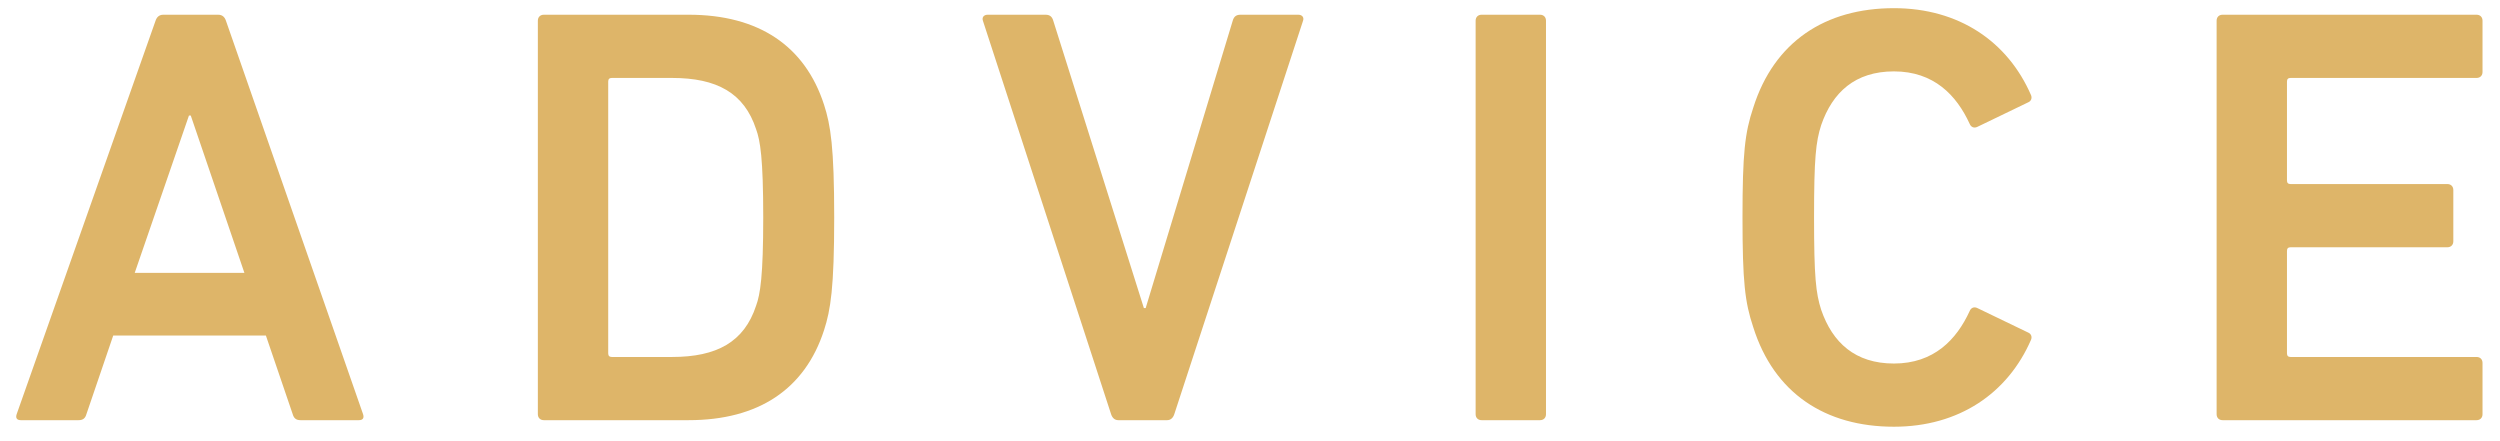 <svg width="119" height="21" viewBox="0 0 119 21" fill="none" xmlns="http://www.w3.org/2000/svg">
<path d="M0.793 19.716L7.405 0.985C7.462 0.815 7.576 0.701 7.774 0.701H10.385C10.584 0.701 10.697 0.815 10.754 0.985L17.282 19.716C17.338 19.887 17.282 20 17.083 20H14.302C14.103 20 13.99 19.915 13.933 19.716L12.656 15.97H5.39L4.113 19.716C4.057 19.915 3.943 20 3.744 20H0.991C0.793 20 0.736 19.887 0.793 19.716ZM6.412 12.99H11.634L9.08 5.498H8.995L6.412 12.99Z" fill="#DEB569"/>
<path d="M25.602 19.716V0.985C25.602 0.815 25.716 0.701 25.886 0.701H32.783C36.103 0.701 38.317 2.177 39.225 4.987C39.537 5.952 39.708 7.002 39.708 10.351C39.708 13.7 39.537 14.75 39.225 15.715C38.317 18.524 36.103 20 32.783 20H25.886C25.716 20 25.602 19.887 25.602 19.716ZM28.951 16.821C28.951 16.935 29.008 16.992 29.122 16.992H31.988C34.117 16.992 35.422 16.282 35.99 14.551C36.188 14.012 36.33 13.132 36.33 10.351C36.33 7.541 36.188 6.69 35.99 6.15C35.422 4.419 34.117 3.71 31.988 3.71H29.122C29.008 3.71 28.951 3.766 28.951 3.88V16.821Z" fill="#DEB569"/>
<path d="M55.556 20H53.228C53.058 20 52.945 19.887 52.888 19.716L46.786 0.985C46.729 0.815 46.843 0.701 47.013 0.701H49.766C49.965 0.701 50.078 0.787 50.135 0.985L54.449 14.665H54.534L58.678 0.985C58.734 0.787 58.848 0.701 59.046 0.701H61.799C61.97 0.701 62.083 0.815 62.026 0.985L55.896 19.716C55.84 19.887 55.726 20 55.556 20Z" fill="#DEB569"/>
<path d="M70.24 19.716V0.985C70.24 0.815 70.354 0.701 70.524 0.701H73.305C73.476 0.701 73.589 0.815 73.589 0.985V19.716C73.589 19.887 73.476 20 73.305 20H70.524C70.354 20 70.24 19.887 70.24 19.716Z" fill="#DEB569"/>
<path d="M83.454 15.573C83.056 14.381 82.943 13.416 82.943 10.351C82.943 7.286 83.056 6.321 83.454 5.129C84.447 1.979 86.888 0.389 90.151 0.389C93.245 0.389 95.572 1.979 96.679 4.533C96.736 4.675 96.679 4.817 96.537 4.873L94.125 6.037C93.954 6.122 93.812 6.037 93.756 5.895C93.131 4.533 92.053 3.398 90.151 3.398C88.307 3.398 87.228 4.391 86.689 5.952C86.434 6.746 86.349 7.513 86.349 10.351C86.349 13.189 86.434 13.955 86.689 14.75C87.228 16.311 88.307 17.304 90.151 17.304C92.053 17.304 93.131 16.169 93.756 14.806C93.812 14.665 93.954 14.579 94.125 14.665L96.537 15.828C96.679 15.885 96.736 16.027 96.679 16.169C95.572 18.723 93.245 20.312 90.151 20.312C86.888 20.312 84.447 18.723 83.454 15.573Z" fill="#DEB569"/>
<path d="M105.511 19.716V0.985C105.511 0.815 105.624 0.701 105.794 0.701H117.884C118.055 0.701 118.168 0.815 118.168 0.985V3.426C118.168 3.596 118.055 3.71 117.884 3.71H109.03C108.916 3.71 108.86 3.766 108.86 3.88V8.591C108.86 8.705 108.916 8.761 109.03 8.761H116.494C116.664 8.761 116.778 8.875 116.778 9.045V11.486C116.778 11.656 116.664 11.77 116.494 11.77H109.03C108.916 11.77 108.86 11.826 108.86 11.94V16.821C108.86 16.935 108.916 16.992 109.03 16.992H117.884C118.055 16.992 118.168 17.105 118.168 17.276V19.716C118.168 19.887 118.055 20 117.884 20H105.794C105.624 20 105.511 19.887 105.511 19.716Z" fill="#DEB569"/>
</svg>
